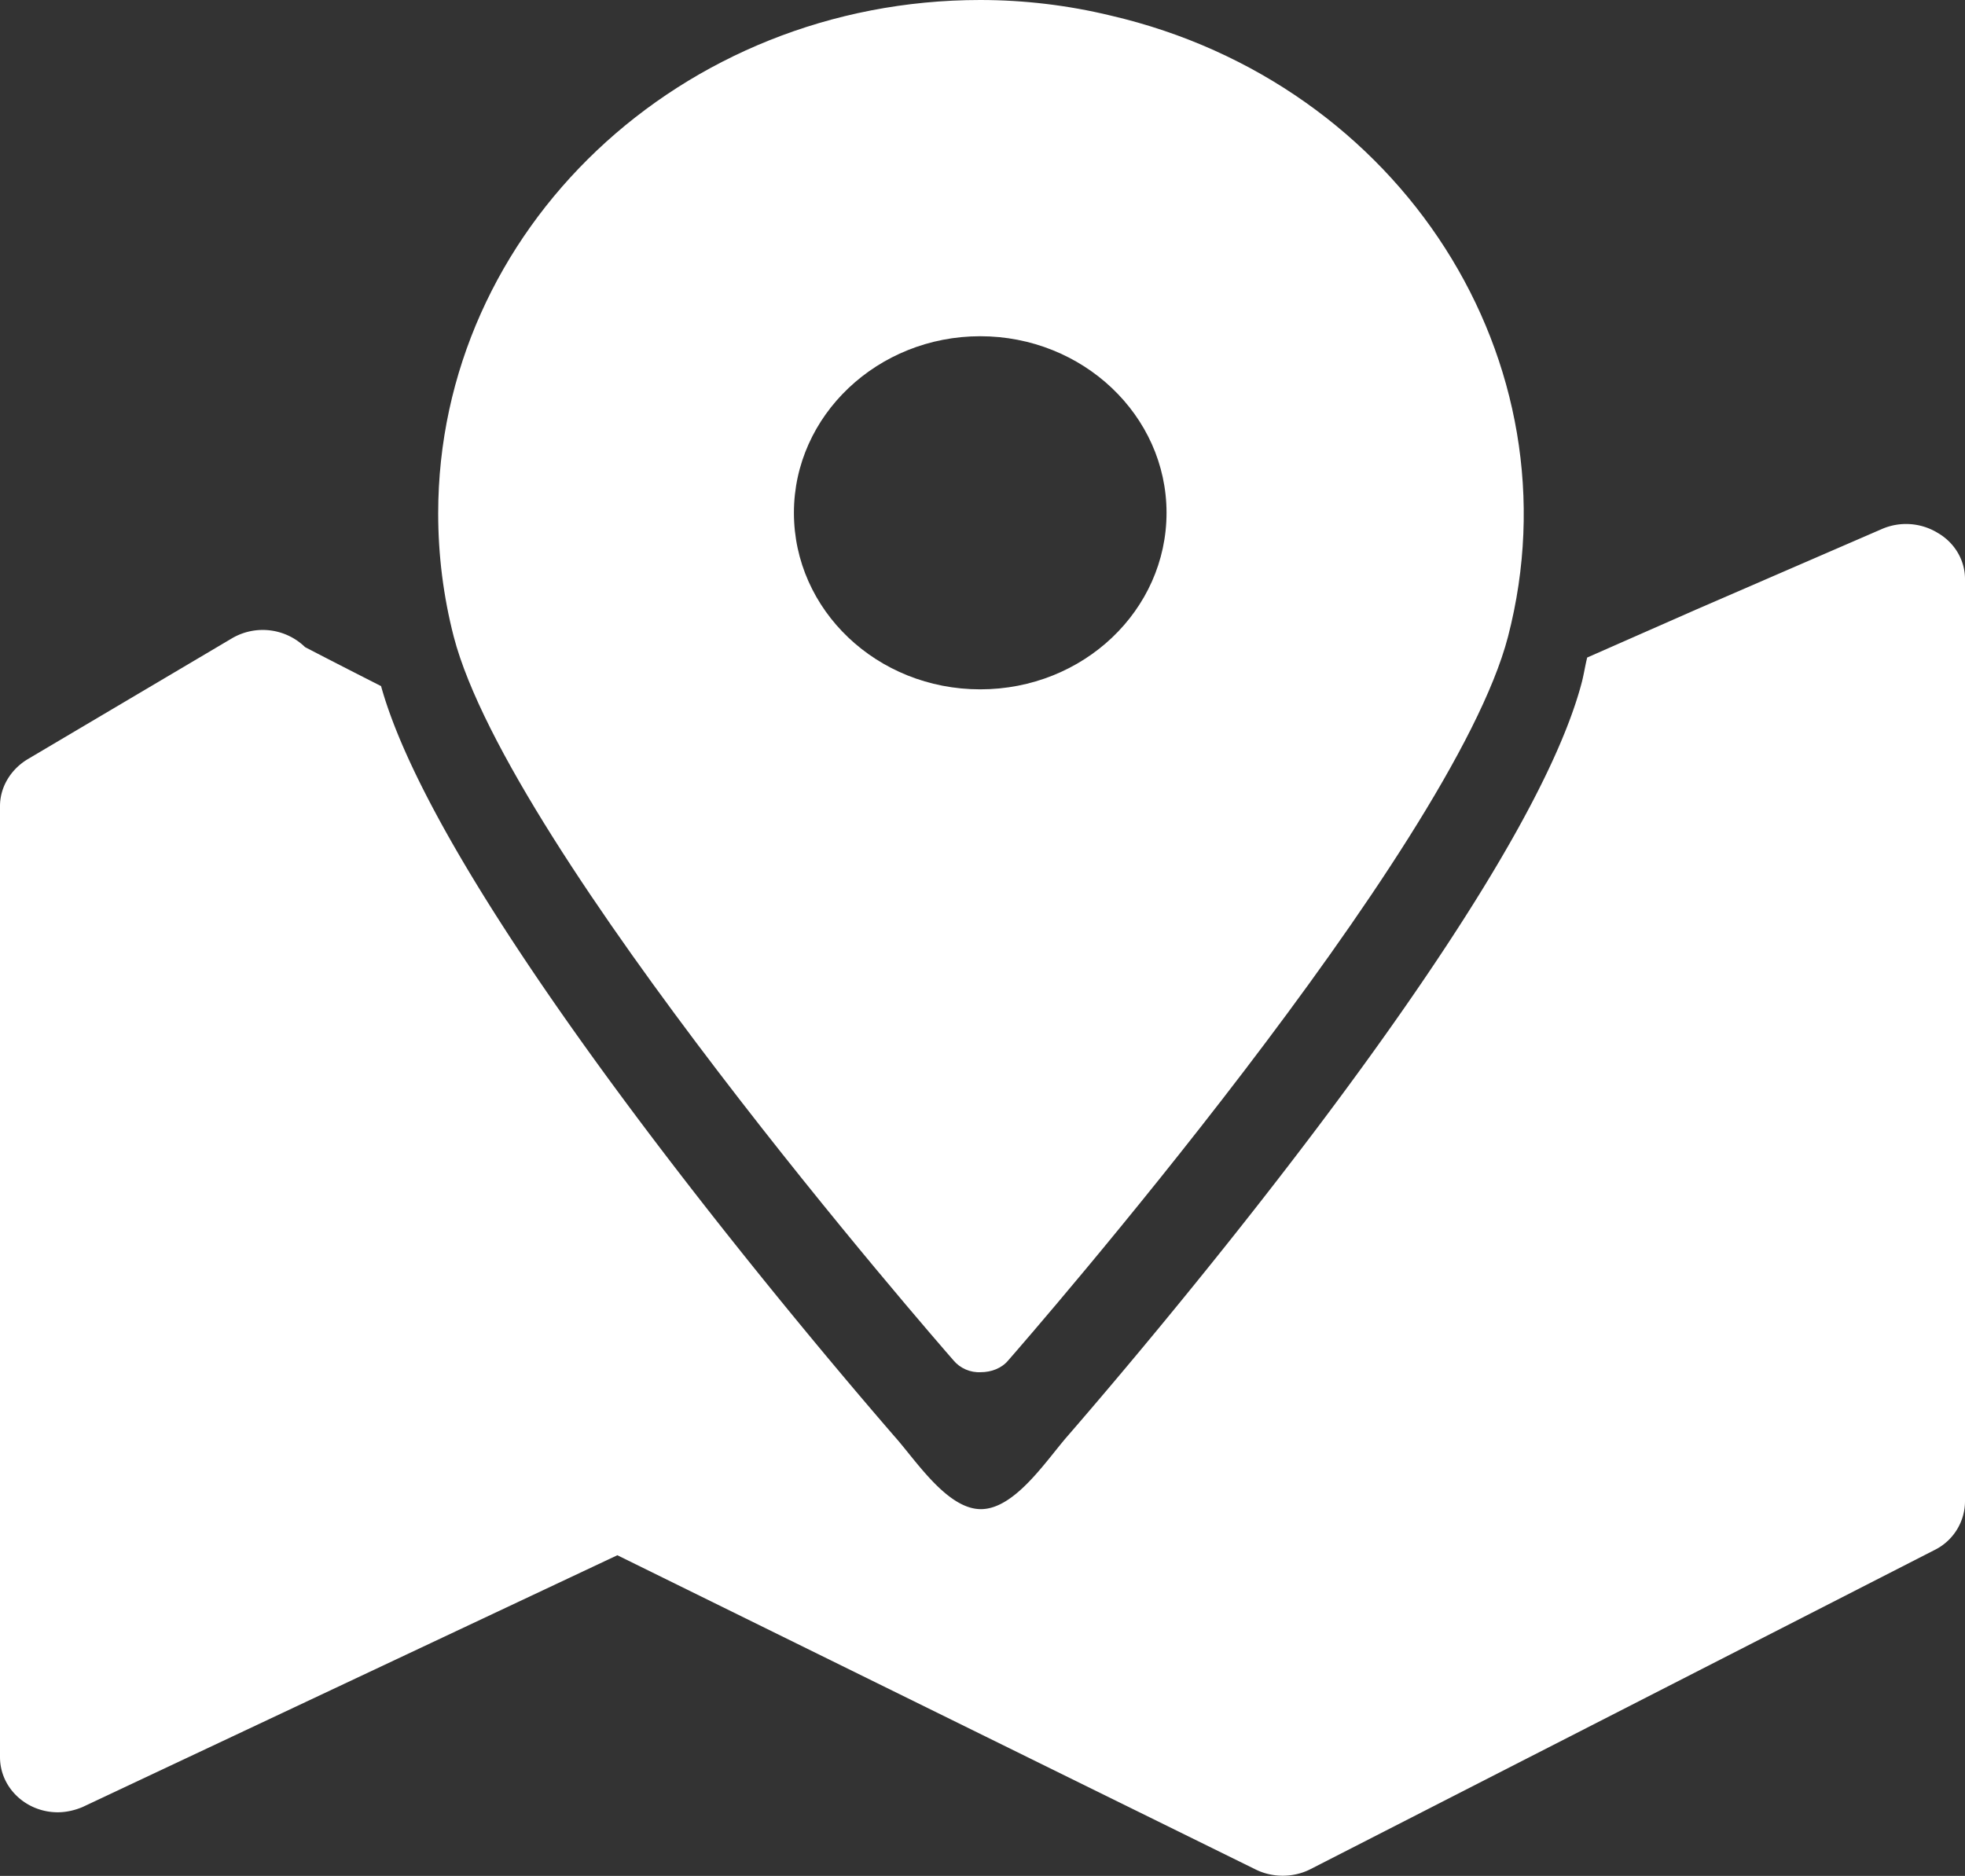 <svg id="_图层_2" data-name="图层 2" xmlns="http://www.w3.org/2000/svg" viewBox="0 0 30.27 28.9"><rect x="0" y="0" width="30.27" height="28.9" fill="#333333" stroke="none"/><defs><style>.cls-1{fill:#fff}</style></defs><g id="_图层_1-2" data-name="图层 1"><path class="cls-1" d="M29.85 8.21a.935.935 0 0 0-.86-.06l-2.86 1.24-1.68.74c-.03.12-.05.25-.08.37-.91 3.51-7.22 10.81-7.93 11.63-.33.38-.81 1.12-1.33 1.12s-1-.75-1.33-1.12c-.71-.82-6.93-8.03-7.91-11.56-.71-.36-1.17-.6-1.17-.6a.936.936 0 0 0-1.12-.14L.42 11.7c-.26.16-.42.43-.42.72v14.65c0 .47.4.85.89.85.13 0 .26-.03.38-.08l8.24-3.88 9.83 4.84c.26.13.58.13.84 0l9.62-4.92a.84.84 0 0 0 .47-.75V8.92c0-.29-.16-.56-.42-.71Z"/><path class="cls-1" d="M15.1 0c-4.61 0-8.35 3.54-8.35 7.91 0 .64.08 1.28.24 1.9.86 3.3 7.42 10.83 7.7 11.15.1.12.26.19.42.18.16 0 .32-.06.42-.18.28-.32 6.84-7.85 7.7-11.15 1.1-4.24-1.64-8.53-6.12-9.57C16.45.08 15.77 0 15.1 0Zm0 10.62c-1.59 0-2.87-1.22-2.87-2.72 0-1.5 1.29-2.72 2.87-2.72s2.87 1.22 2.87 2.72c0 1.5-1.28 2.72-2.87 2.72Z"/></g></svg>